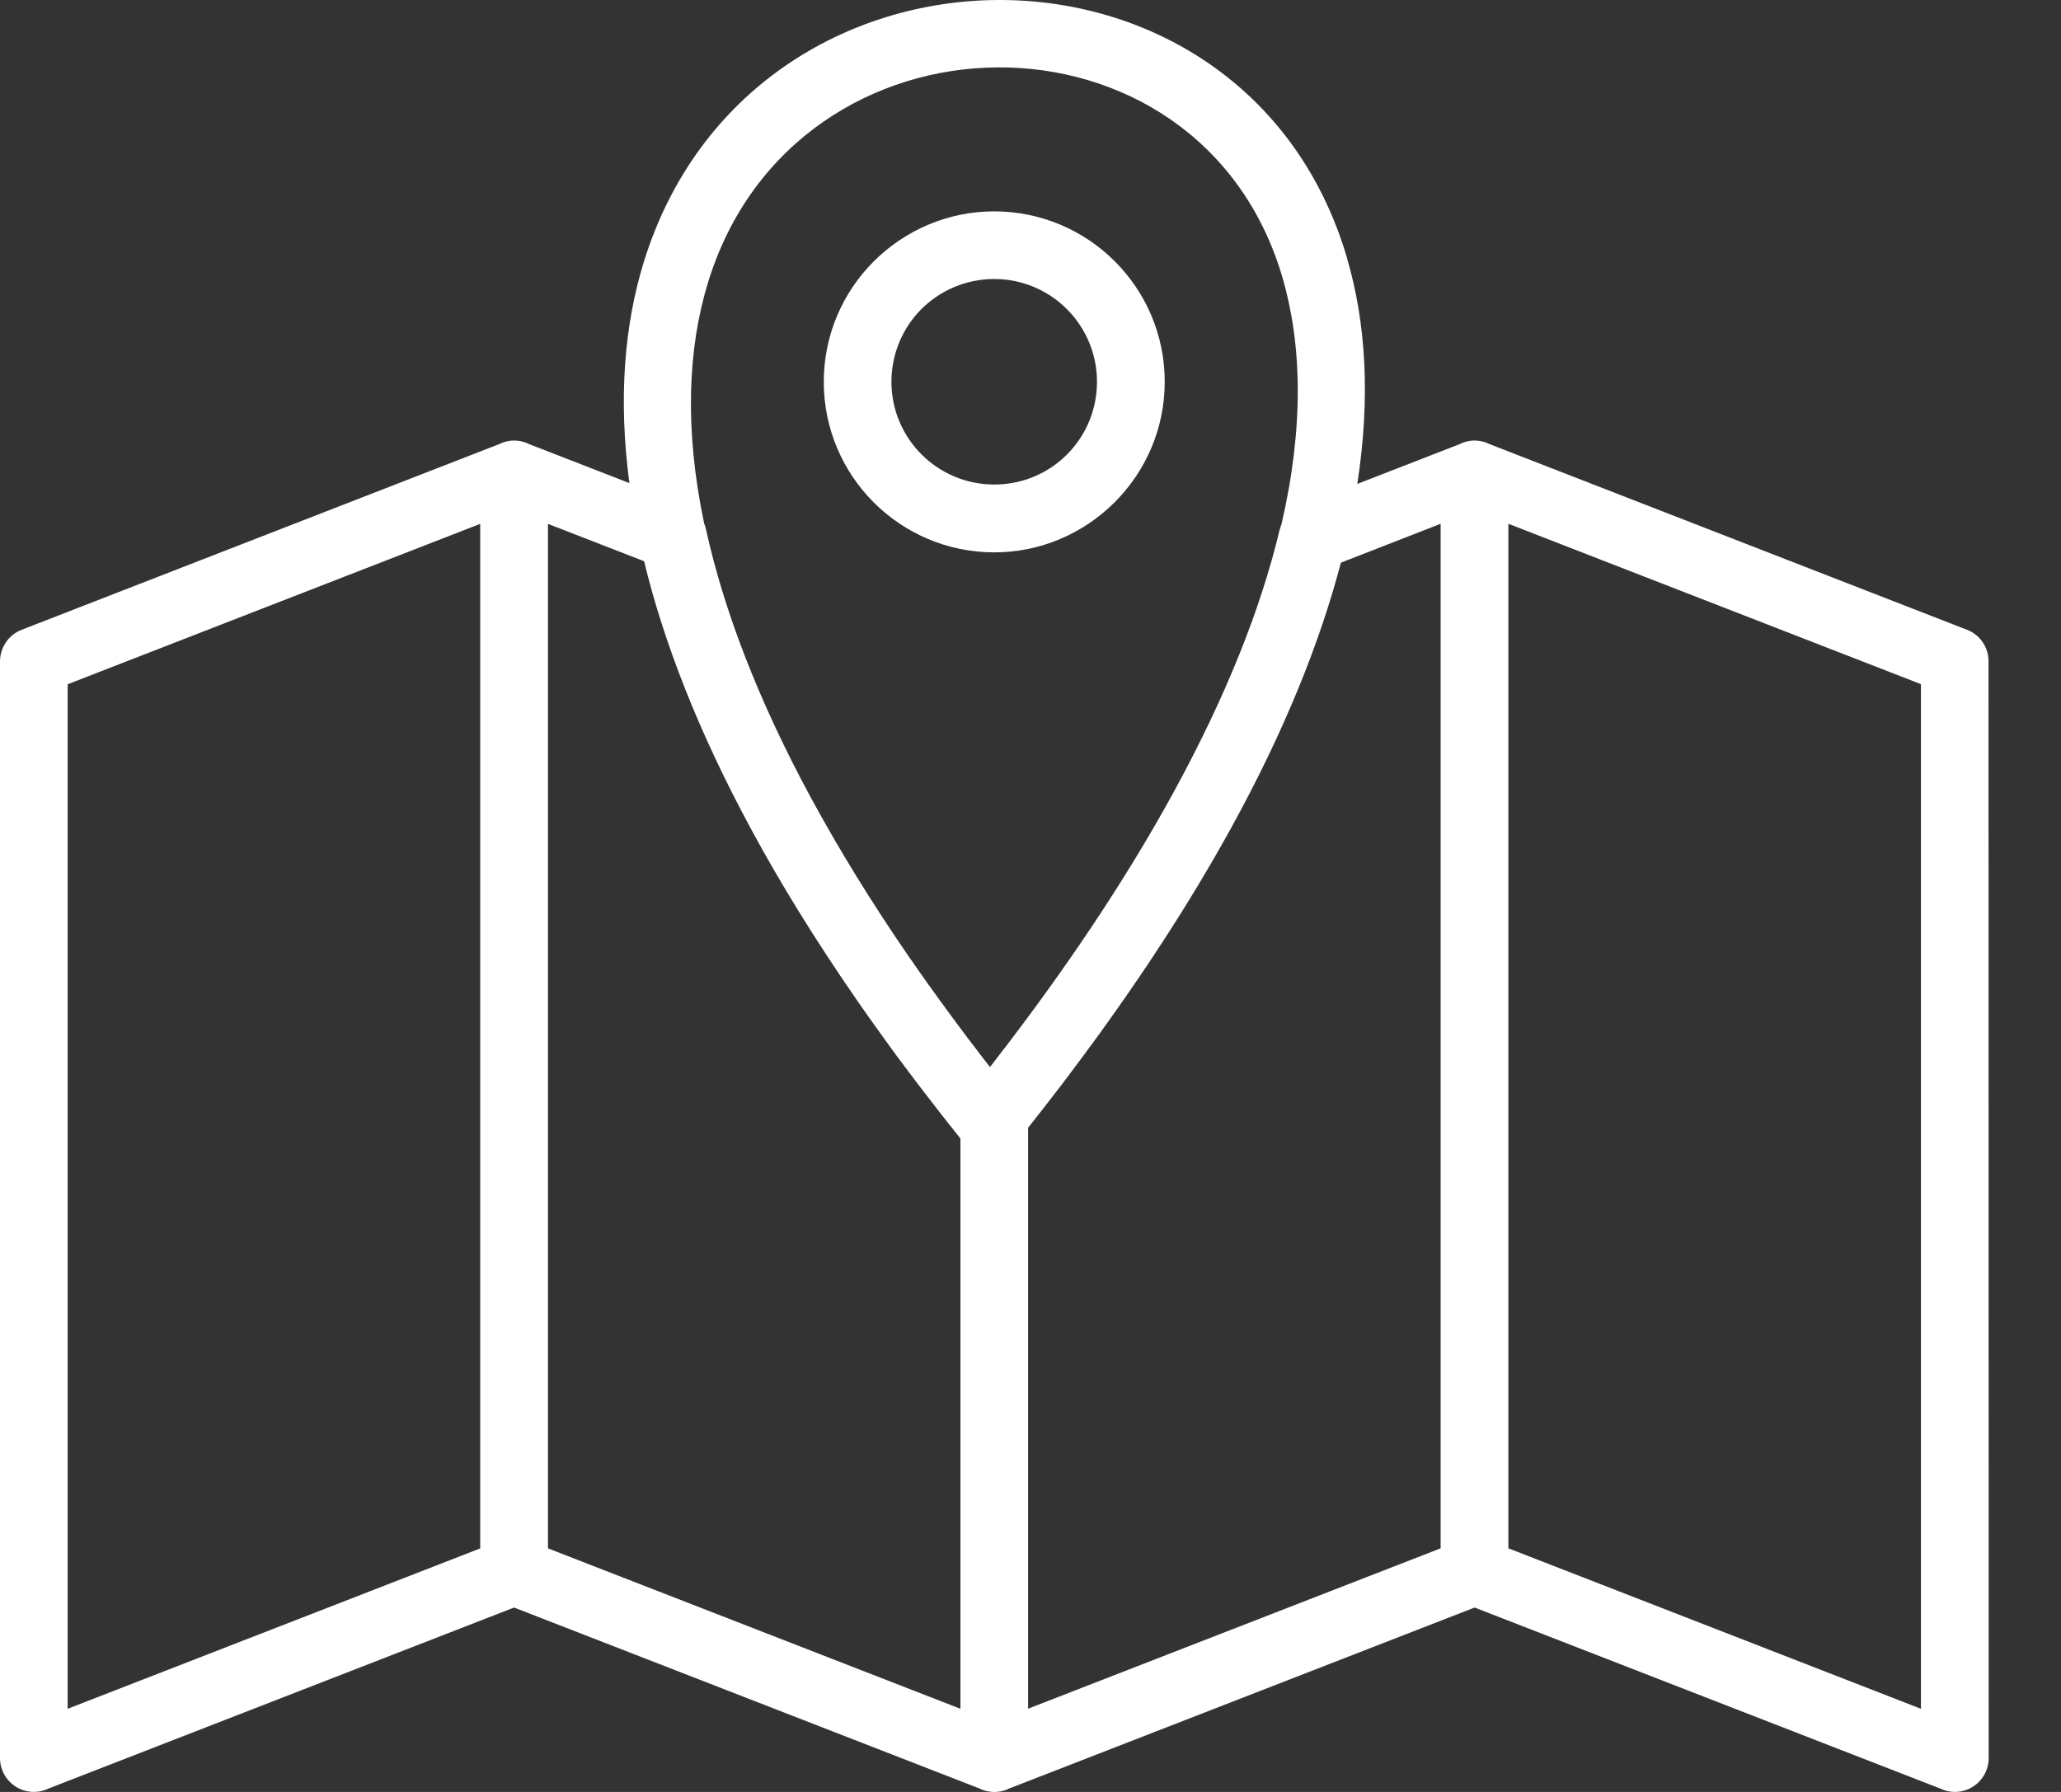 <svg width="23" height="20" viewBox="0 0 23 20" fill="none" xmlns="http://www.w3.org/2000/svg">
<rect x="0" y="0" width="23" height="20" fill="#333333" stroke="none"/>
<path d="M0.755 19.072L5.359 17.282V5.847L0.755 7.637V19.072V19.072ZM14.3 5.856C14.554 4.761 14.529 3.842 14.312 3.098C13.851 1.522 12.493 0.743 11.13 0.752C9.763 0.762 8.389 1.565 7.902 3.15C7.677 3.883 7.635 4.78 7.858 5.842C7.866 5.862 7.873 5.883 7.878 5.906C8.074 6.794 8.449 7.795 9.052 8.908C9.357 9.471 9.72 10.063 10.146 10.683L10.18 10.73L10.213 10.778L10.24 10.817L10.246 10.826L10.28 10.874L10.314 10.922L10.348 10.971L10.365 10.995L10.383 11.019L10.418 11.067L10.453 11.116L10.488 11.165L10.495 11.175L10.524 11.213L10.559 11.262L10.596 11.312L10.628 11.356L10.632 11.361L10.668 11.41L10.705 11.46L10.742 11.509L10.764 11.539L10.779 11.559L10.817 11.609L10.855 11.658L10.893 11.708L10.905 11.724L10.931 11.759L10.97 11.809L11.008 11.859L11.048 11.909L11.088 11.858L11.127 11.807L11.166 11.756L11.244 11.655L11.282 11.605C12.021 10.631 12.614 9.721 13.079 8.875C13.683 7.776 14.07 6.791 14.279 5.919C14.284 5.897 14.291 5.876 14.3 5.855L14.3 5.856ZM15.034 2.888C15.241 3.594 15.297 4.432 15.147 5.401L16.289 4.957L16.292 4.956L16.294 4.954L16.298 4.952L16.3 4.951L16.303 4.95L16.308 4.948H16.308L16.312 4.946L16.317 4.944L16.317 4.944L16.322 4.942L16.325 4.941L16.327 4.94L16.333 4.938L16.334 4.938L16.338 4.936L16.342 4.935H16.343L16.348 4.933L16.352 4.932H16.353L16.355 4.931L16.358 4.93L16.361 4.93L16.363 4.929L16.369 4.928H16.37L16.374 4.927L16.379 4.925H16.38L16.384 4.924L16.388 4.923H16.39L16.395 4.922L16.398 4.922L16.4 4.922L16.406 4.92H16.407L16.411 4.92L16.417 4.919H16.417L16.422 4.919L16.427 4.918H16.428L16.433 4.918H16.439L16.444 4.917H16.467L16.472 4.918H16.478L16.484 4.918H16.485L16.489 4.919L16.494 4.919H16.495L16.5 4.92L16.504 4.92H16.505L16.511 4.922L16.514 4.922L16.516 4.922L16.521 4.923H16.523L16.527 4.924L16.532 4.925H16.532L16.538 4.927L16.541 4.928H16.543L16.548 4.929L16.55 4.93L16.553 4.93L16.557 4.931L16.559 4.932H16.559L16.564 4.933L16.568 4.935H16.569L16.574 4.936L16.577 4.938L16.579 4.938L16.584 4.94L16.586 4.941L16.589 4.942L16.594 4.944L16.594 4.944L16.599 4.946L16.603 4.948H16.604L16.608 4.95L16.611 4.951L16.613 4.952L16.618 4.954L16.62 4.956L16.623 4.957L21.951 7.029C22.1 7.086 22.191 7.229 22.191 7.379L22.193 19.622C22.193 19.83 22.024 20 21.816 20C21.756 20 21.699 19.986 21.649 19.961L16.456 17.942L11.264 19.961L11.261 19.962L11.259 19.963L11.254 19.965L11.252 19.966L11.249 19.968L11.245 19.97H11.244L11.24 19.972L11.235 19.974L11.235 19.974L11.23 19.976L11.227 19.977L11.225 19.978L11.22 19.979L11.218 19.98L11.214 19.981L11.21 19.983H11.209L11.2 19.986H11.2L11.197 19.987L11.194 19.988L11.191 19.988L11.189 19.989L11.184 19.99H11.182L11.178 19.991L11.173 19.993H11.173L11.168 19.993L11.164 19.995H11.162L11.157 19.995L11.155 19.996L11.152 19.996L11.146 19.997H11.145L11.141 19.997L11.136 19.998H11.135L11.13 19.999L11.126 19.999H11.124L11.119 20H11.113L11.108 20H11.085L11.08 20H11.074L11.069 19.999H11.067L11.063 19.999L11.058 19.998H11.058L11.052 19.997L11.048 19.997H11.047L11.042 19.996L11.039 19.996L11.036 19.995L11.031 19.995H11.03L11.025 19.993L11.021 19.993H11.02L11.015 19.991L11.011 19.99H11.009L11.004 19.989L11.002 19.988L10.999 19.988L10.996 19.987L10.993 19.986H10.993L10.984 19.983H10.984L10.979 19.981L10.976 19.98L10.974 19.979L10.968 19.978L10.967 19.977L10.963 19.976L10.958 19.974L10.958 19.974L10.953 19.972L10.95 19.97H10.948L10.944 19.968L10.941 19.966L10.939 19.965L10.934 19.963L10.933 19.962L10.929 19.961L5.737 17.942L0.544 19.961C0.494 19.986 0.437 20 0.378 20C0.169 20 0 19.83 0 19.622V7.379C0.002 7.229 0.093 7.086 0.242 7.029L5.57 4.957L5.574 4.956L5.575 4.954L5.58 4.952L5.582 4.951L5.585 4.95L5.589 4.948H5.59L5.594 4.946L5.599 4.944L5.599 4.944L5.604 4.942L5.607 4.941L5.609 4.94L5.615 4.938L5.616 4.938L5.62 4.936L5.624 4.935H5.625L5.629 4.933L5.634 4.932H5.634L5.637 4.931L5.64 4.93L5.643 4.93L5.645 4.929L5.65 4.928H5.652L5.656 4.927L5.661 4.925H5.661L5.666 4.924L5.67 4.923H5.672L5.677 4.922L5.68 4.922L5.682 4.922L5.688 4.92H5.689L5.693 4.92L5.699 4.919H5.699L5.704 4.919L5.708 4.918H5.709L5.715 4.918H5.721L5.726 4.917H5.749L5.754 4.918H5.76L5.765 4.918H5.767L5.771 4.919L5.776 4.919H5.776L5.782 4.92L5.786 4.92H5.787L5.793 4.922L5.795 4.922L5.798 4.922L5.803 4.923H5.805L5.809 4.924L5.814 4.925H5.814L5.819 4.927L5.823 4.928H5.825L5.83 4.929L5.832 4.93L5.835 4.93L5.838 4.931L5.841 4.932H5.842L5.846 4.933L5.85 4.935H5.851L5.856 4.936L5.859 4.938L5.861 4.938L5.866 4.94L5.868 4.941L5.871 4.942L5.876 4.944L5.877 4.944L5.881 4.946L5.885 4.948H5.886L5.89 4.95L5.893 4.951L5.895 4.952L5.9 4.954L5.901 4.956L5.905 4.957L7.024 5.392C6.898 4.447 6.969 3.625 7.183 2.929C7.779 0.992 9.458 0.012 11.128 0C12.8 -0.011 14.468 0.948 15.035 2.888L15.034 2.888ZM11.823 12.138C11.71 12.286 11.594 12.435 11.473 12.587V19.071L16.077 17.281V5.846L14.964 6.28C14.73 7.171 14.334 8.159 13.74 9.239C13.511 9.655 13.252 10.087 12.961 10.533L12.947 10.553L12.927 10.585L12.893 10.636L12.859 10.688L12.825 10.74L12.822 10.744L12.79 10.792L12.719 10.897L12.692 10.937L12.683 10.949L12.647 11.002L12.611 11.055L12.574 11.108L12.559 11.131L12.537 11.161L12.5 11.214L12.463 11.267L12.387 11.374L12.349 11.428L12.31 11.482L12.271 11.536L12.232 11.59L12.192 11.644L12.152 11.698L12.113 11.752L12.072 11.807L12.031 11.862L11.99 11.917L11.949 11.972L11.907 12.028L11.831 12.129L11.823 12.138L11.823 12.138ZM16.833 17.281L21.437 19.072V7.636L16.833 5.846V17.281ZM6.114 17.281L10.718 19.072V12.707L10.672 12.649L10.626 12.591L10.591 12.547L10.58 12.534L10.445 12.361L10.431 12.342L10.357 12.247L10.313 12.19L10.275 12.14L10.269 12.133L10.226 12.077L10.184 12.02L10.14 11.963L10.123 11.939L10.098 11.907L10.057 11.851L10.015 11.796L9.975 11.74L9.974 11.74L9.831 11.542L9.813 11.517C9.725 11.395 9.639 11.273 9.555 11.152L9.543 11.134C9.093 10.482 8.709 9.859 8.388 9.265C7.793 8.167 7.406 7.166 7.188 6.264L6.115 5.847V17.281L6.114 17.281Z" fill="white"/>
<path fill-rule="evenodd" clip-rule="evenodd" d="M12.44 5.605C12.784 5.261 12.998 4.785 12.998 4.262C12.998 3.736 12.785 3.26 12.44 2.916C12.097 2.573 11.62 2.359 11.095 2.359C10.572 2.359 10.096 2.573 9.75 2.918C9.406 3.262 9.193 3.738 9.193 4.262C9.193 4.787 9.407 5.264 9.75 5.607C10.094 5.951 10.57 6.165 11.095 6.165C11.618 6.165 12.094 5.951 12.44 5.605V5.605ZM11.906 3.45C12.113 3.657 12.242 3.945 12.242 4.261C12.242 4.579 12.114 4.866 11.906 5.074C11.7 5.28 11.413 5.408 11.095 5.408C10.779 5.408 10.491 5.279 10.284 5.072C10.077 4.865 9.948 4.578 9.948 4.261C9.948 3.944 10.077 3.656 10.283 3.449C10.491 3.243 10.778 3.114 11.095 3.114C11.412 3.114 11.699 3.243 11.906 3.45L11.906 3.45Z" fill="white"/>
</svg>
